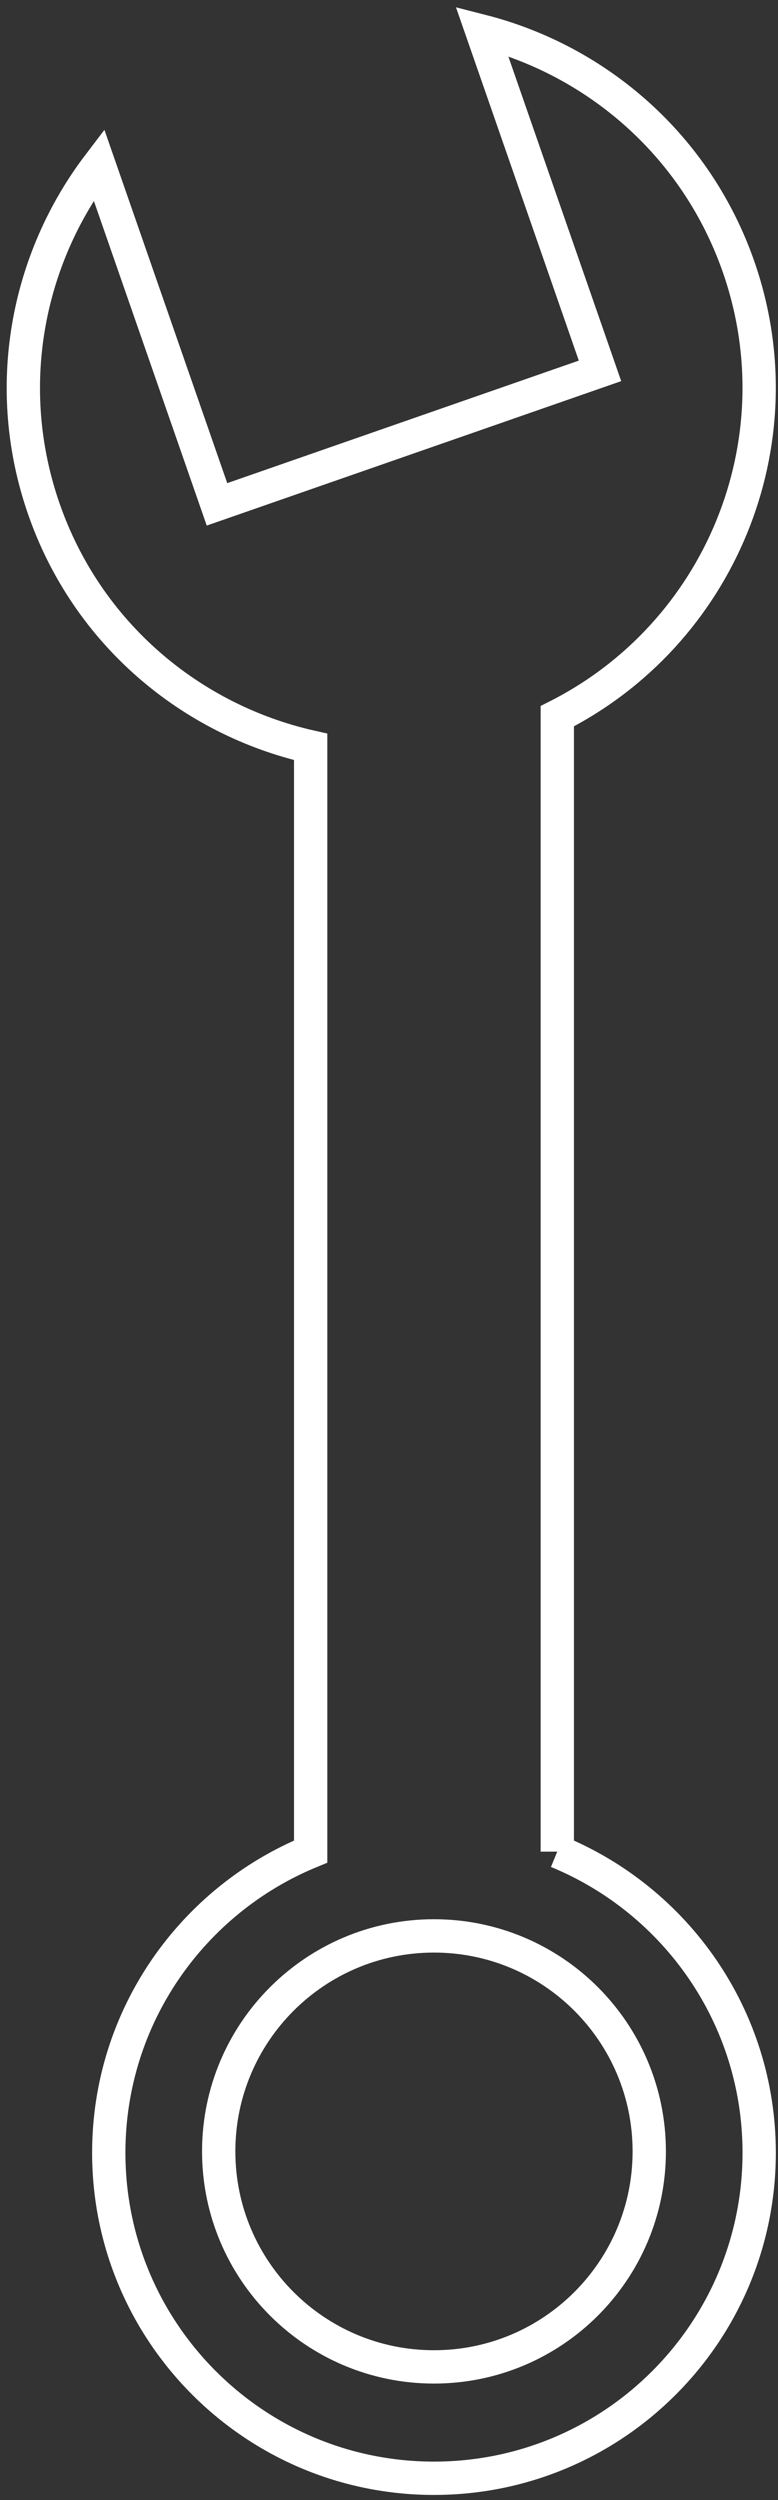 <?xml version="1.0" encoding="UTF-8"?> <svg xmlns="http://www.w3.org/2000/svg" width="100" height="321" viewBox="0 0 100 321" fill="none"><rect x="0" y="0" width="100" height="321" fill="#333333" stroke="none"/><path d="M71.631 237.75V91.96C92.451 81.44 102.821 56.92 94.941 34.28C89.52 18.72 76.79 7.8 61.941 4L77.121 47.62L27.891 64.76L12.71 21.14C3.421 33.33 0.221 49.8 5.641 65.36C11.211 81.37 24.541 92.42 39.931 95.9V237.74C24.71 243.99 13.98 258.94 13.98 276.41C13.98 299.49 32.691 318.21 55.781 318.21C78.871 318.21 97.581 299.5 97.581 276.41C97.581 258.94 86.851 243.99 71.631 237.74V237.75ZM55.781 303.91C40.501 303.91 28.111 291.52 28.111 276.24C28.111 260.96 40.501 248.57 55.781 248.57C71.061 248.57 83.451 260.96 83.451 276.24C83.451 291.52 71.061 303.91 55.781 303.91Z" stroke="white" stroke-width="4.28" stroke-miterlimit="10"></path></svg> 